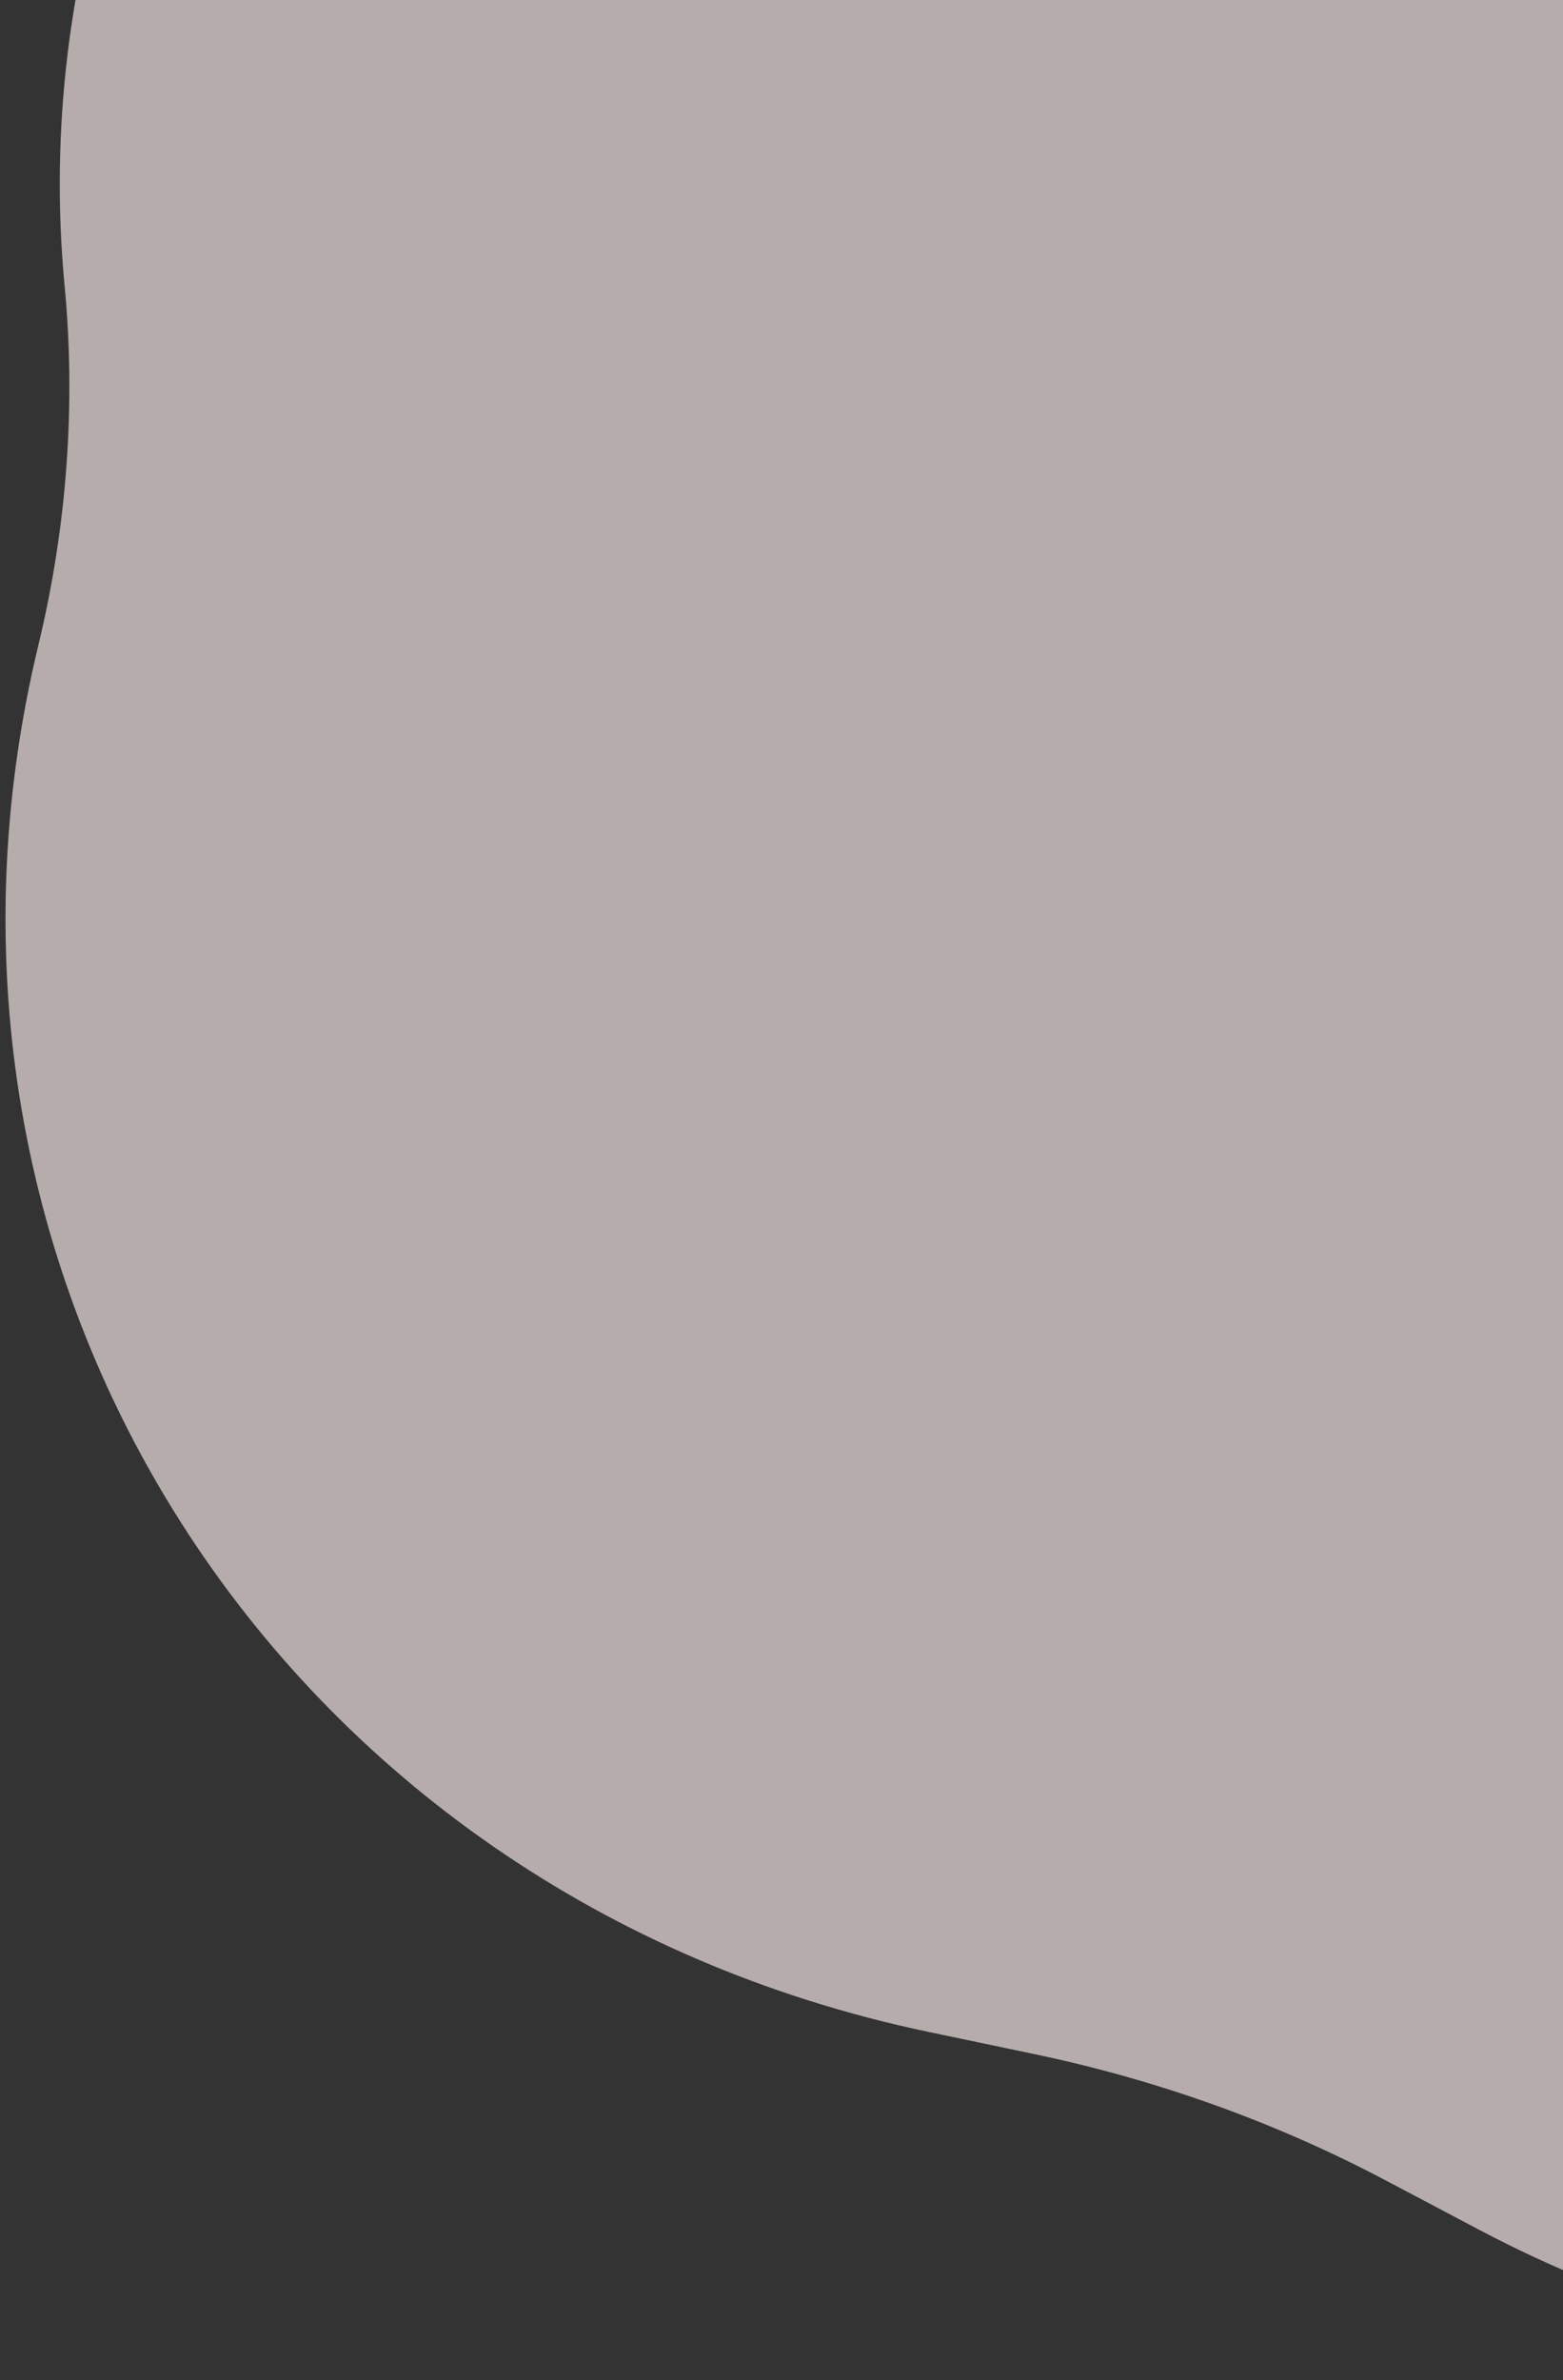 <svg width="136" height="207" viewBox="0 0 136 207" fill="none" xmlns="http://www.w3.org/2000/svg">
<rect x="0" y="0" width="136" height="207" fill="#333333" stroke="none"/>
<path d="M142.166 -94.765C200.614 -117.093 265.031 -93.947 290.537 -41.453L291.199 -40.09C295.577 -31.08 301.354 -22.799 308.345 -15.514L312.279 -11.414C350.855 28.786 344.717 93.287 298.799 130.244C290.234 137.137 282.738 145.344 276.736 154.341C244.577 202.544 178.936 220.444 128.788 193.97L120.528 189.609C111.031 184.595 100.777 180.911 90.063 178.662L80.744 176.707C24.167 164.833 -9.932 111.094 3.341 56.105C5.818 45.842 6.609 35.226 5.625 24.901C0.348 -30.451 44.925 -81.14 103.526 -86.423L109.502 -86.962C120.122 -87.919 130.616 -90.353 140.648 -94.185L142.166 -94.765Z" fill="#FBEBEA" fill-opacity="0.66"/>
</svg>
